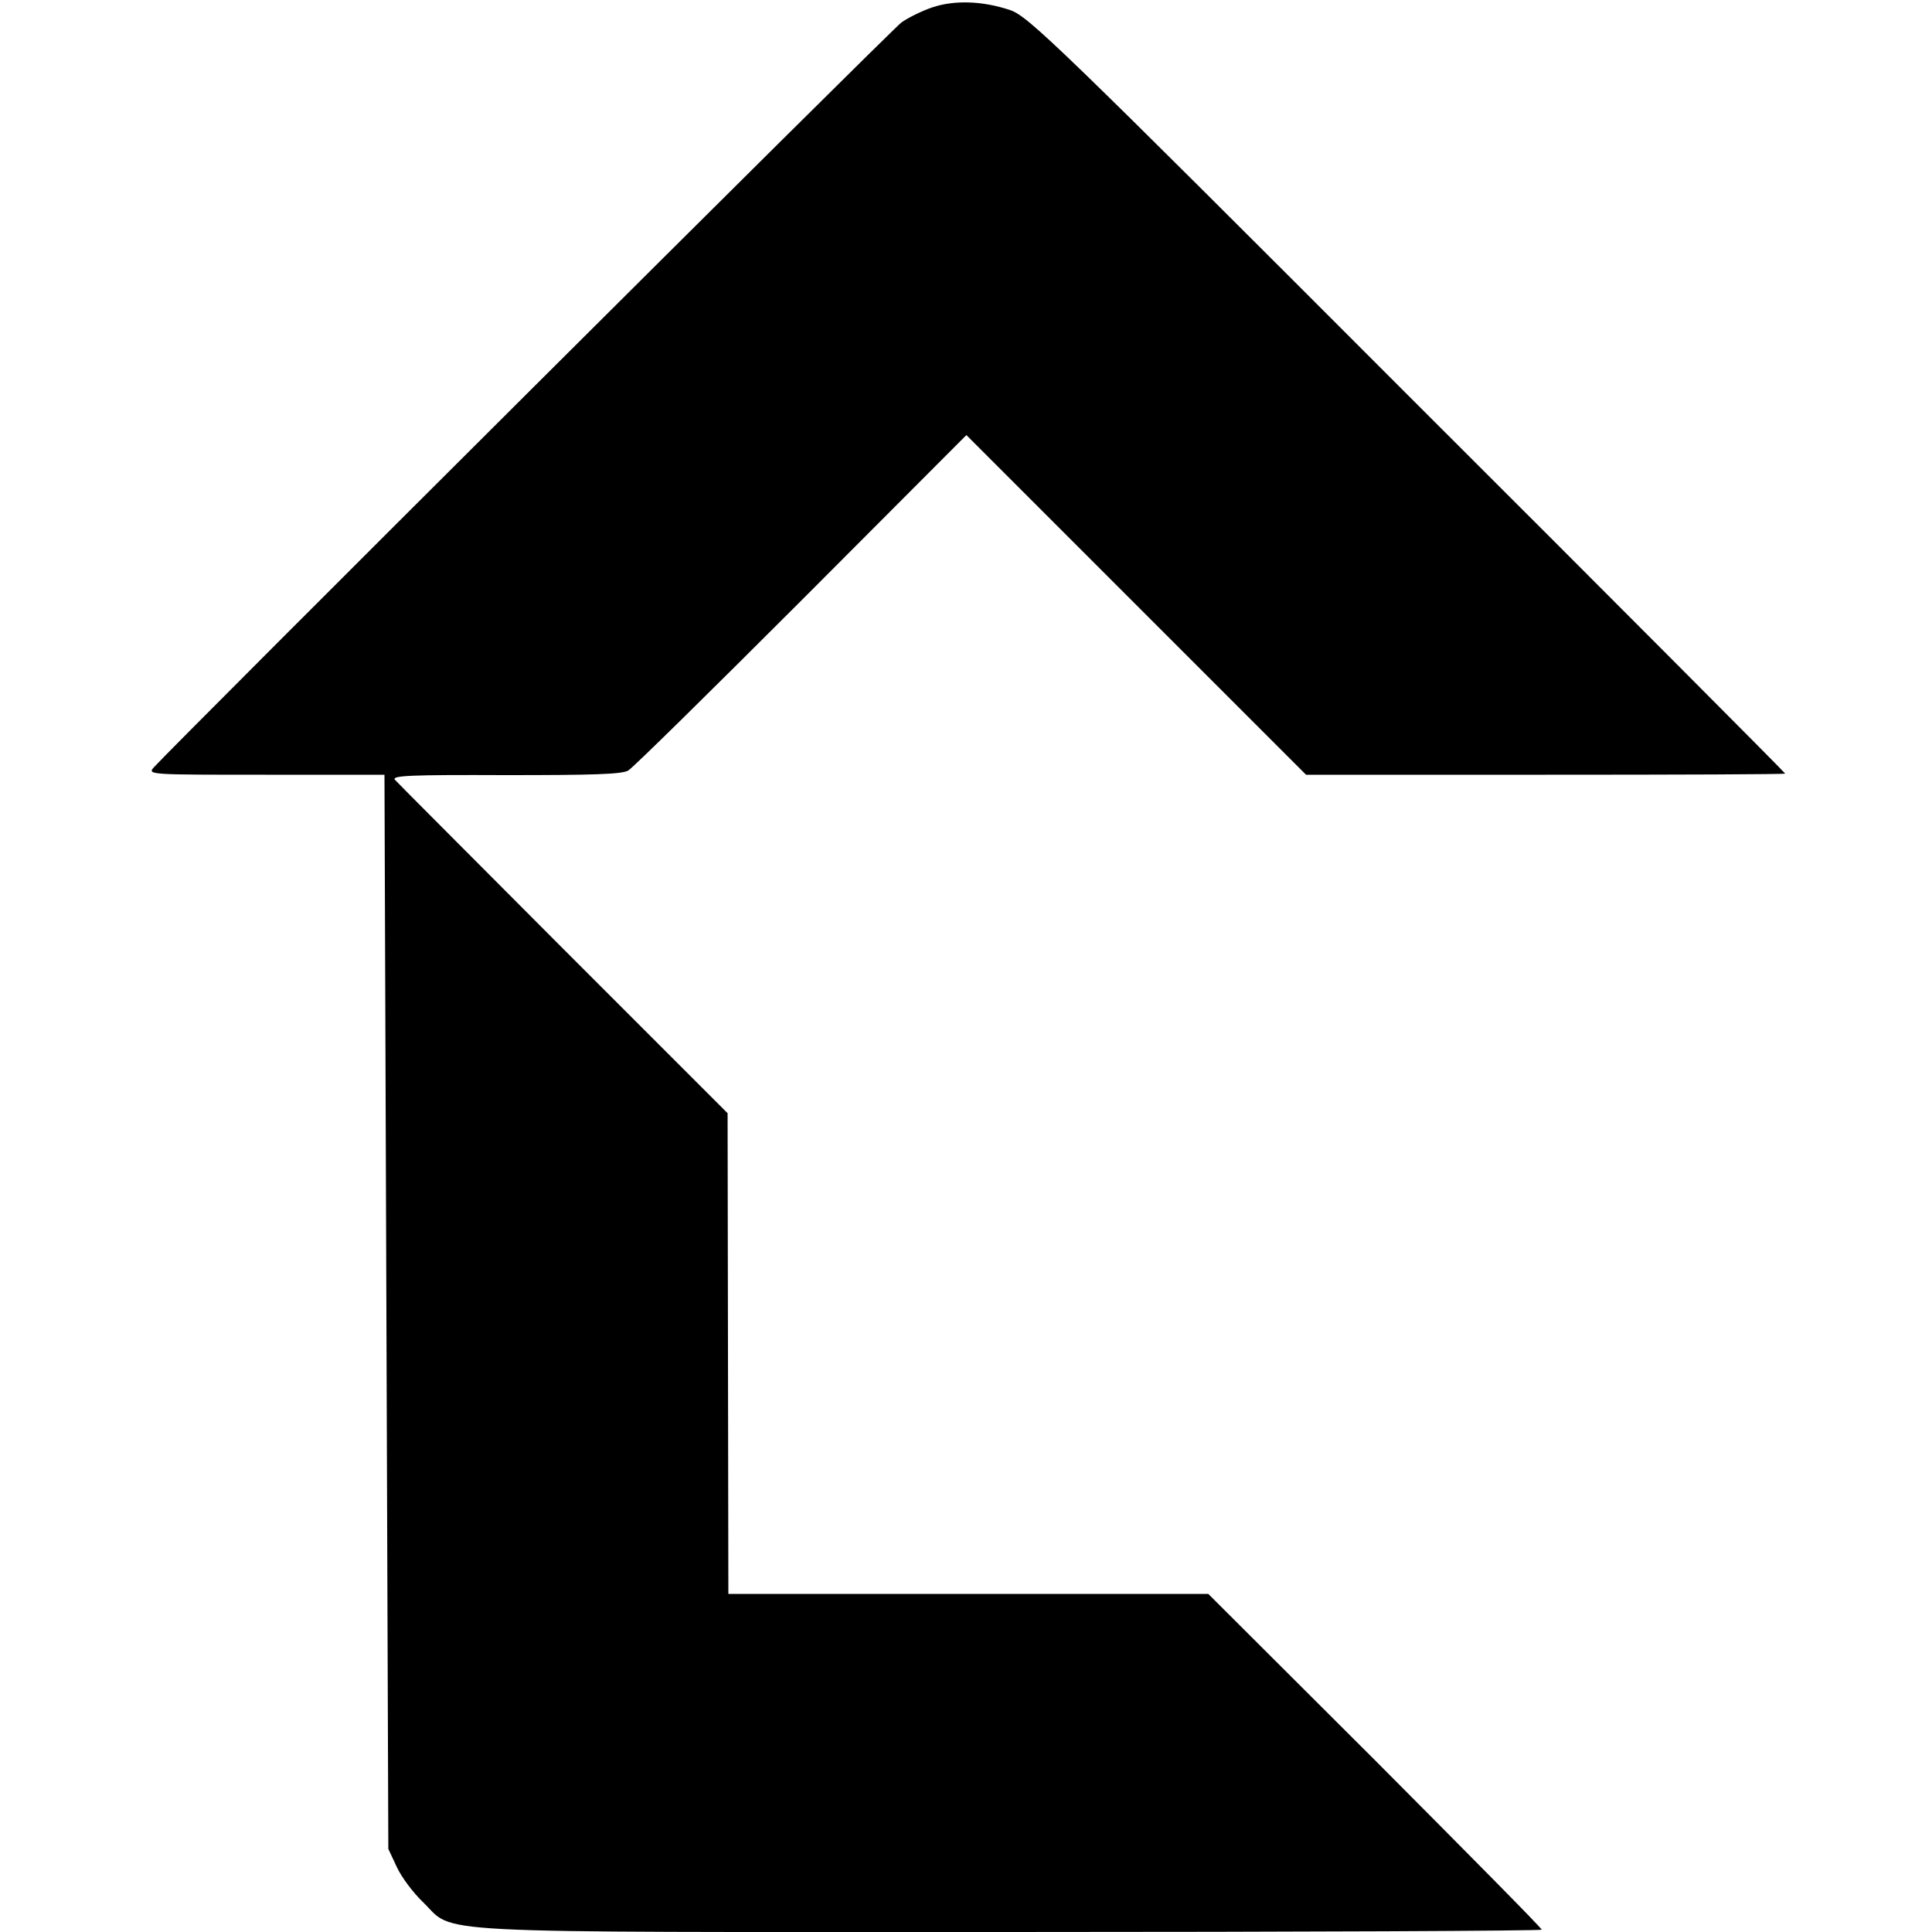 <svg version="1" xmlns="http://www.w3.org/2000/svg" width="666.667" height="666.667" viewBox="0 0 500 500"><path d="M241.3 1.9c-2.7.9-6.3 2.7-8 3.9C230.7 7.7 45.8 192 39.8 198.6c-1.7 1.9-1.1 1.9 29 1.9h30.7l.5 139 .5 139 2.2 4.7c1.2 2.6 4.2 6.6 6.7 9 8.7 8.4-3.3 7.8 151.9 7.8 75.7 0 137.7-.3 137.7-.6 0-.4-19.4-20-43.1-43.8l-43.2-43.1H188.5l-.1-62.2-.1-62.2-42.5-42.5c-23.3-23.4-43-43.1-43.6-43.8-.9-1.1 4.2-1.3 28.6-1.2 22.4 0 30.2-.2 31.8-1.2 1.2-.7 21.3-20.5 44.8-44l42.7-42.8 44 44 43.9 43.9h62c34.1 0 62-.1 62-.3 0-.2-44-44.4-97.8-98.1-90.9-91-98.1-97.9-102.8-99.5C254.2.2 247 0 241.3 1.9z"/></svg>